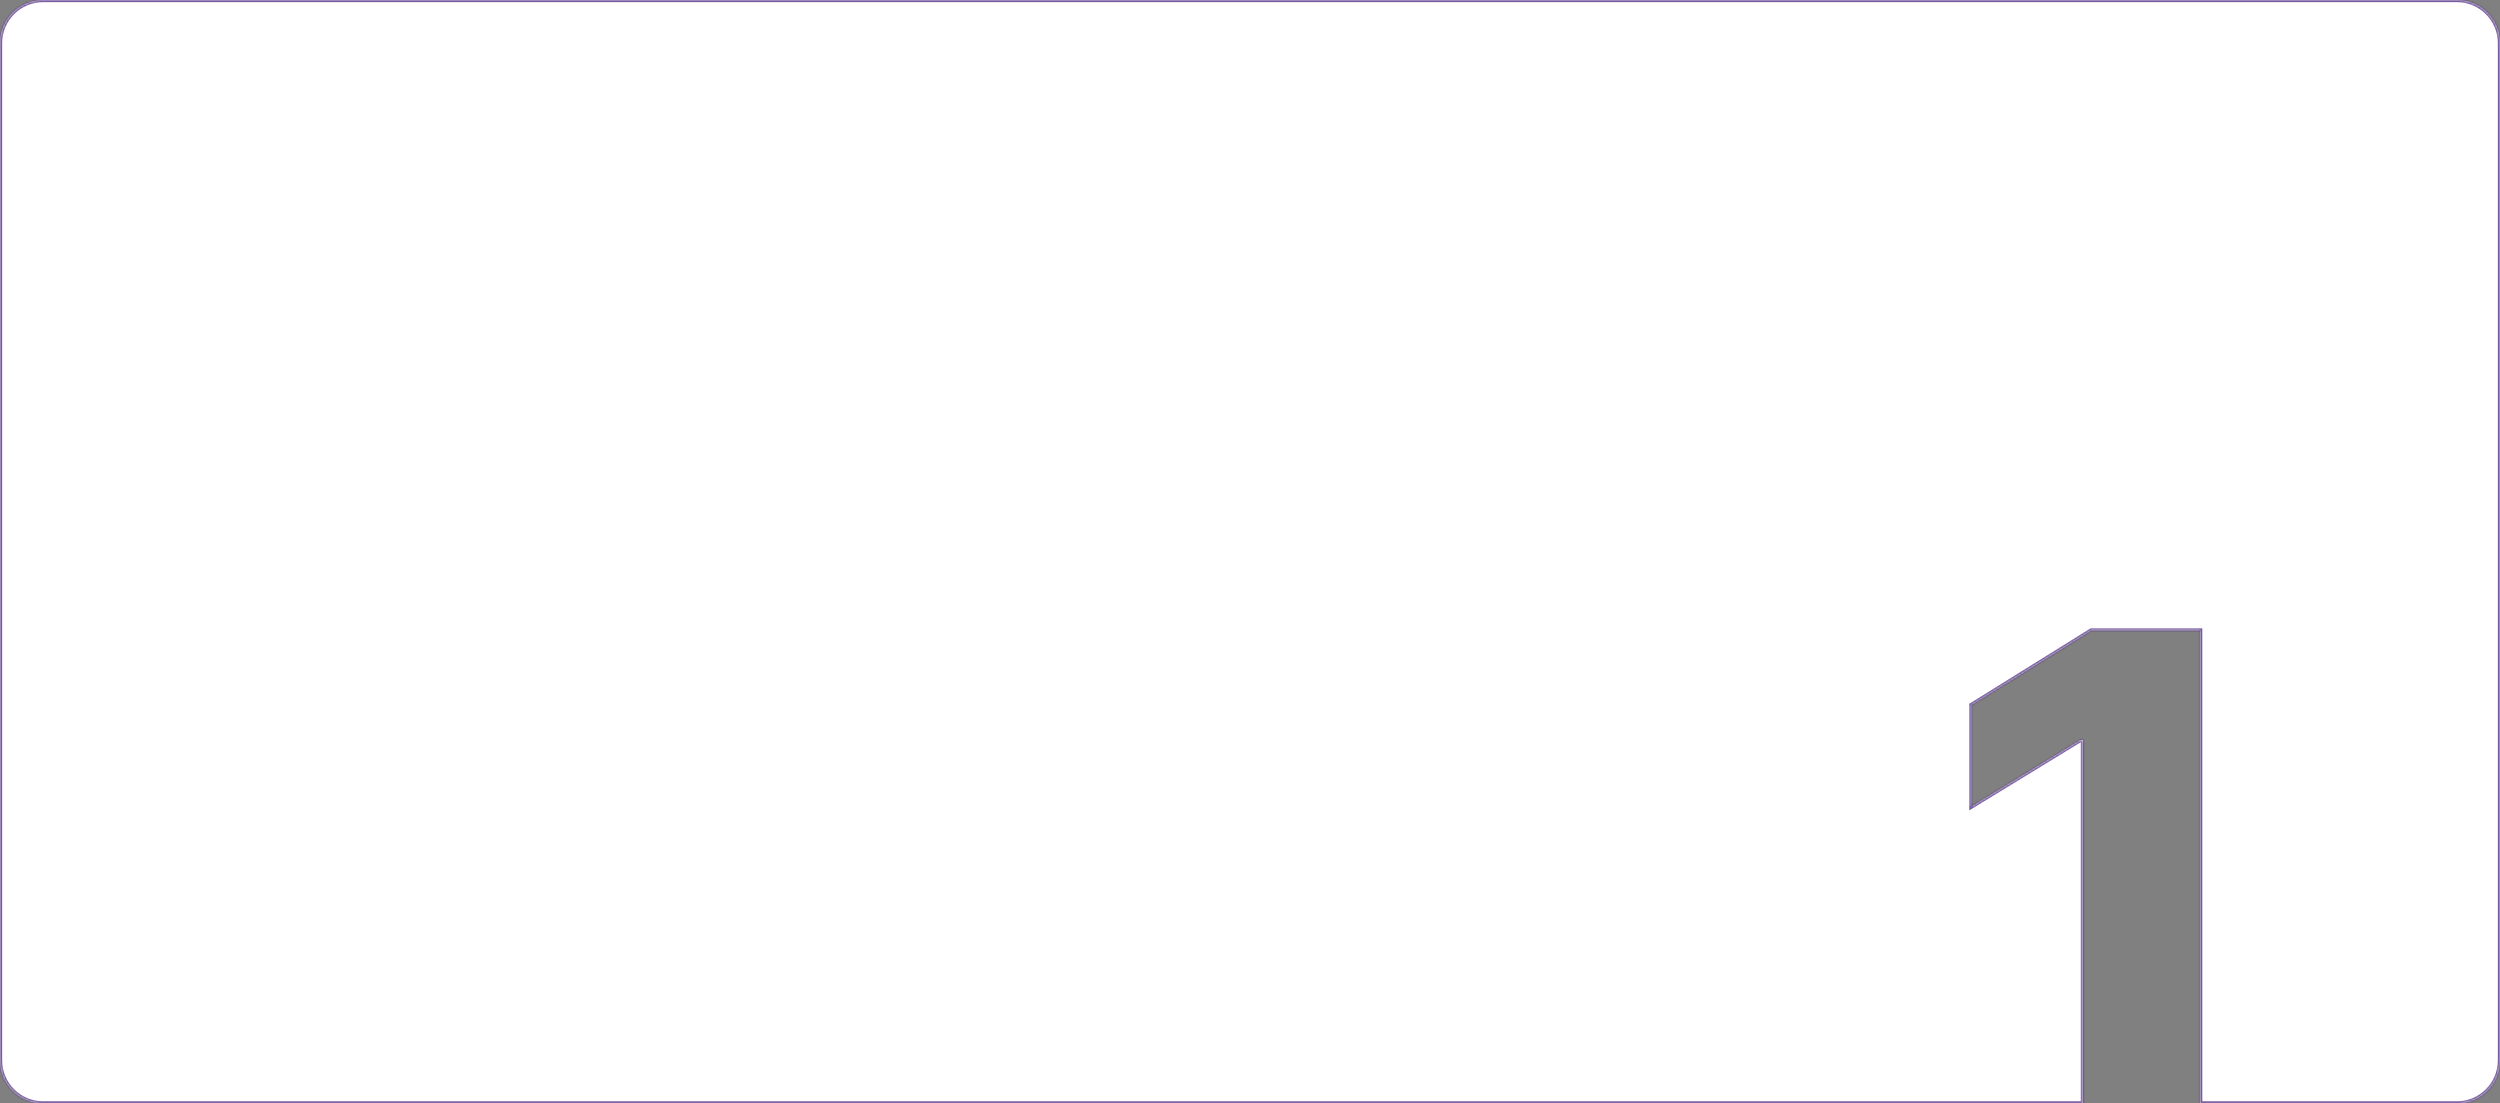 <?xml version="1.0" encoding="UTF-8"?> <svg xmlns="http://www.w3.org/2000/svg" width="1160" height="512" viewBox="0 0 1160 512" fill="none"><rect x="0" y="0" width="1160" height="512" fill="#808080" stroke="none"/> <mask id="path-1-inside-1_2_302" fill="white"> <path fill-rule="evenodd" clip-rule="evenodd" d="M20 0C8.954 0 0 8.954 0 20V492C0 503.046 8.954 512 20 512H966.491V343.405H965.17L914.751 374.229V327.112L970.344 292.545H1020.87V512H1140C1151.05 512 1160 503.046 1160 492V20C1160 8.954 1151.05 0 1140 0H20Z"></path> </mask> <path fill-rule="evenodd" clip-rule="evenodd" d="M20 0C8.954 0 0 8.954 0 20V492C0 503.046 8.954 512 20 512H966.491V343.405H965.17L914.751 374.229V327.112L970.344 292.545H1020.87V512H1140C1151.05 512 1160 503.046 1160 492V20C1160 8.954 1151.05 0 1140 0H20Z" fill="white"></path> <path d="M966.491 512V513H967.491V512H966.491ZM966.491 343.405H967.491V342.405H966.491V343.405ZM965.17 343.405V342.405H964.889L964.649 342.552L965.17 343.405ZM914.751 374.229H913.751V376.012L915.273 375.082L914.751 374.229ZM914.751 327.112L914.223 326.263L913.751 326.556V327.112H914.751ZM970.344 292.545V291.545H970.059L969.816 291.696L970.344 292.545ZM1020.87 292.545H1021.87V291.545H1020.87V292.545ZM1020.87 512H1019.87V513H1020.87V512ZM1 20C1 9.507 9.507 1 20 1V-1C8.402 -1 -1 8.402 -1 20H1ZM1 492V20H-1V492H1ZM20 511C9.507 511 1 502.493 1 492H-1C-1 503.598 8.402 513 20 513V511ZM966.491 511H20V513H966.491V511ZM967.491 512V343.405H965.491V512H967.491ZM966.491 342.405H965.17V344.405H966.491V342.405ZM964.649 342.552L914.23 373.376L915.273 375.082L965.692 344.258L964.649 342.552ZM915.751 374.229V327.112H913.751V374.229H915.751ZM915.279 327.961L970.873 293.395L969.816 291.696L914.223 326.263L915.279 327.961ZM970.344 293.545H1020.87V291.545H970.344V293.545ZM1019.87 292.545V512H1021.87V292.545H1019.87ZM1140 511H1020.87V513H1140V511ZM1159 492C1159 502.493 1150.49 511 1140 511V513C1151.6 513 1161 503.598 1161 492H1159ZM1159 20V492H1161V20H1159ZM1140 1C1150.49 1 1159 9.507 1159 20H1161C1161 8.402 1151.6 -1 1140 -1V1ZM20 1H1140V-1H20V1Z" fill="#3E167A" fill-opacity="0.7" mask="url(#path-1-inside-1_2_302)"></path> </svg> 